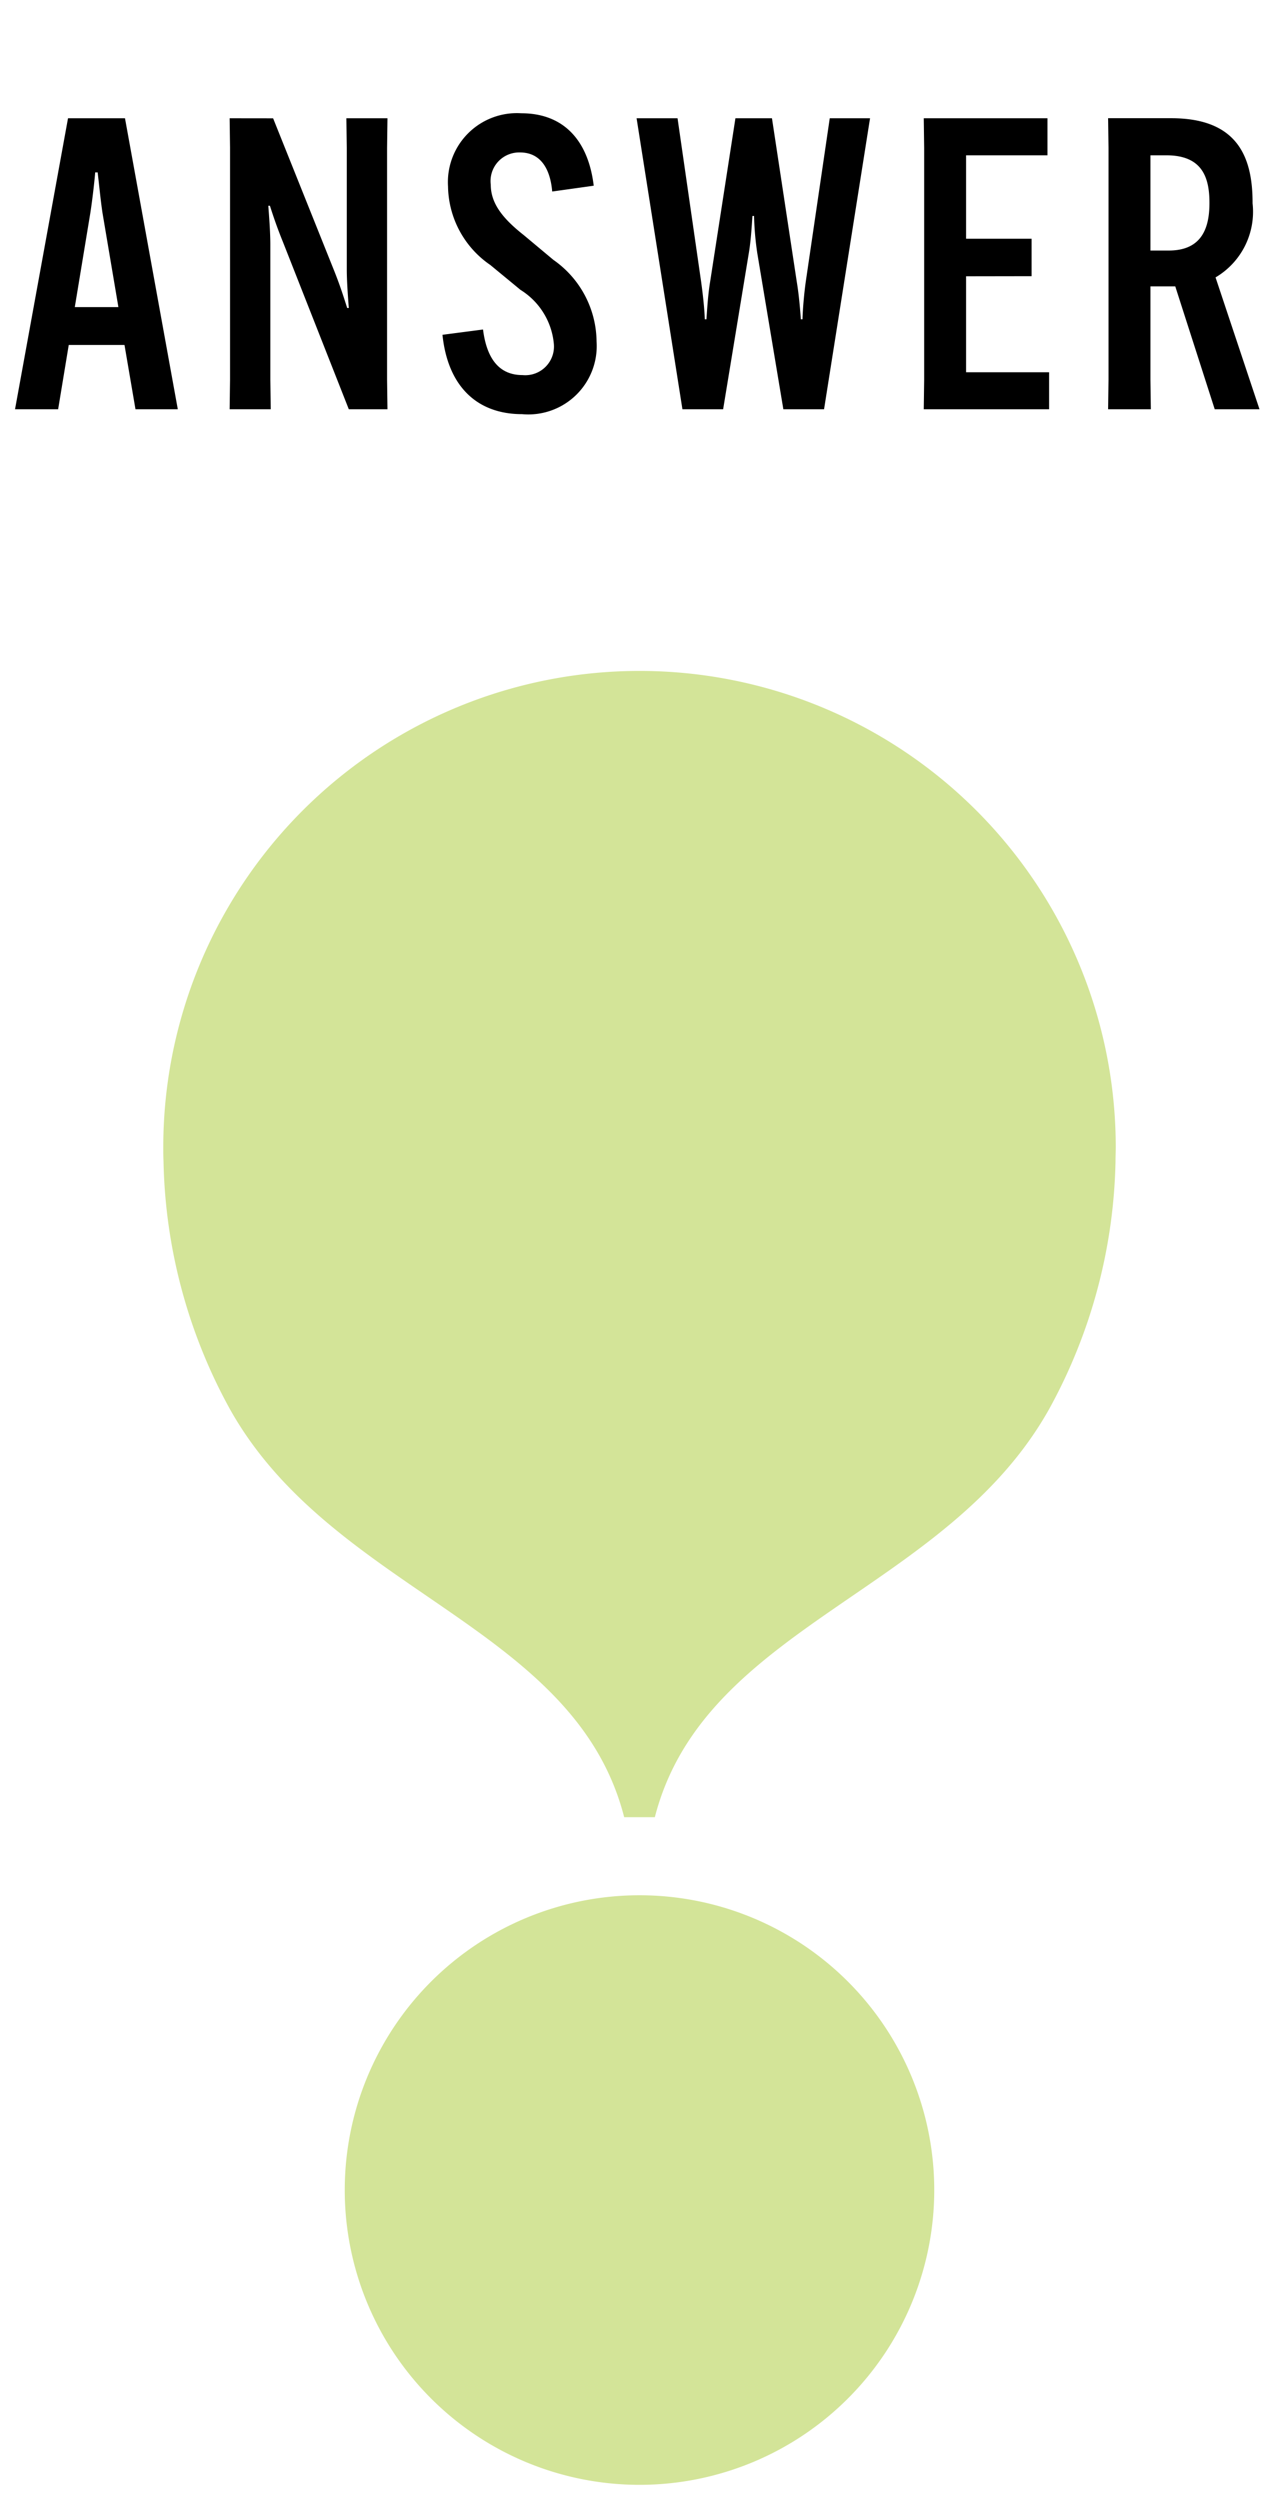 <svg xmlns="http://www.w3.org/2000/svg" xmlns:xlink="http://www.w3.org/1999/xlink" width="44" height="86" viewBox="0 0 44 86">
  <defs>
    <clipPath id="clip-path">
      <rect id="長方形_1005" data-name="長方形 1005" width="44" height="86" transform="translate(708.036 471)" fill="#fff" stroke="#707070" stroke-width="1"/>
    </clipPath>
  </defs>
  <g id="マスクグループ_83" data-name="マスクグループ 83" transform="translate(-708.036 -471)" clip-path="url(#clip-path)">
    <g id="グループ_3878" data-name="グループ 3878" transform="translate(648.036 -439.864)">
      <g id="グループ_3874" data-name="グループ 3874" transform="translate(3.617 -2.85)">
        <path id="パス_7825" data-name="パス 7825" d="M79.466,104.115a10.14,10.14,0,1,1-10.14-10.14,10.14,10.14,0,0,1,10.14,10.14" transform="translate(9.057 884.931)" fill="#d3e498"/>
        <path id="パス_7826" data-name="パス 7826" d="M61.638,0h0A16.383,16.383,0,0,0,45.255,16.383c0,.161,0,.322.008.483a18.392,18.392,0,0,0,2.264,8.49c3.532,6.359,11.888,7.449,13.584,14.073h1.055c1.7-6.624,10.052-7.715,13.584-14.073a18.392,18.392,0,0,0,2.264-8.49c0-.16.008-.321.008-.483A16.383,16.383,0,0,0,61.638,0" transform="translate(16.745 936.792)" fill="#d3e498"/>
      </g>
      <path id="パス_7860" data-name="パス 7860" d="M-19.635-2.212h1.918L-17.339,0h1.456L-17.7-10.01h-1.96L-21.483,0H-20Zm.742-4.536c.07-.448.14-1.064.168-1.4h.084c.042.336.1.952.168,1.4l.546,3.234h-1.5ZM-14.1-10.01l.014,1.022v7.966L-14.1,0h1.414L-12.7-1.022V-5.684c0-.392-.042-.952-.07-1.316h.056c.112.35.238.728.448,1.246L-10,0h1.33l-.014-1.022V-8.988l.014-1.022h-1.414l.014,1.022V-4.8c0,.392.042.952.07,1.316h-.056c-.112-.35-.224-.714-.434-1.246l-2.114-5.278Zm7.322,7.448C-6.6-.826-5.621.168-4.039.168A2.353,2.353,0,0,0-1.477-2.338a3.459,3.459,0,0,0-1.484-2.8l-1.022-.854c-.728-.574-1.134-1.092-1.134-1.736A.985.985,0,0,1-4.109-8.834c.686,0,1.036.532,1.106,1.344l1.428-.2c-.182-1.526-1.008-2.492-2.492-2.492a2.374,2.374,0,0,0-2.52,2.52,3.333,3.333,0,0,0,1.456,2.7l1.036.854A2.447,2.447,0,0,1-2.947-2.254.987.987,0,0,1-4.025-1.176c-.728,0-1.218-.462-1.358-1.568ZM1.477,0h1.4l.882-5.362c.07-.406.1-.9.126-1.288h.056a10.218,10.218,0,0,0,.112,1.288L4.949,0h1.4L7.931-10.01H6.545L5.719-4.382c-.056.406-.1.9-.112,1.288H5.551c-.028-.392-.07-.868-.14-1.288L4.557-10.01H3.3L2.429-4.382c-.07.42-.1.9-.126,1.288H2.247c-.014-.392-.07-.882-.126-1.288L1.309-10.01H-.1ZM13.489-4.578V-5.866H11.235v-2.87h2.8V-10.01H9.779l.014,1.022v7.966L9.779,0h4.312V-1.274H11.235v-3.3Zm4.942.35L19.789,0h1.54L19.817-4.536a2.621,2.621,0,0,0,1.274-2.548v-.028c0-1.6-.546-2.9-2.8-2.9h-2.17l.014,1.022v7.966L16.121,0h1.47l-.014-1.022V-4.228Zm-.854-4.508h.546c1.2,0,1.484.714,1.484,1.624v.028c0,.91-.308,1.624-1.4,1.624h-.63Z" transform="translate(82 924.942)"/>
    </g>
  </g>
</svg>
